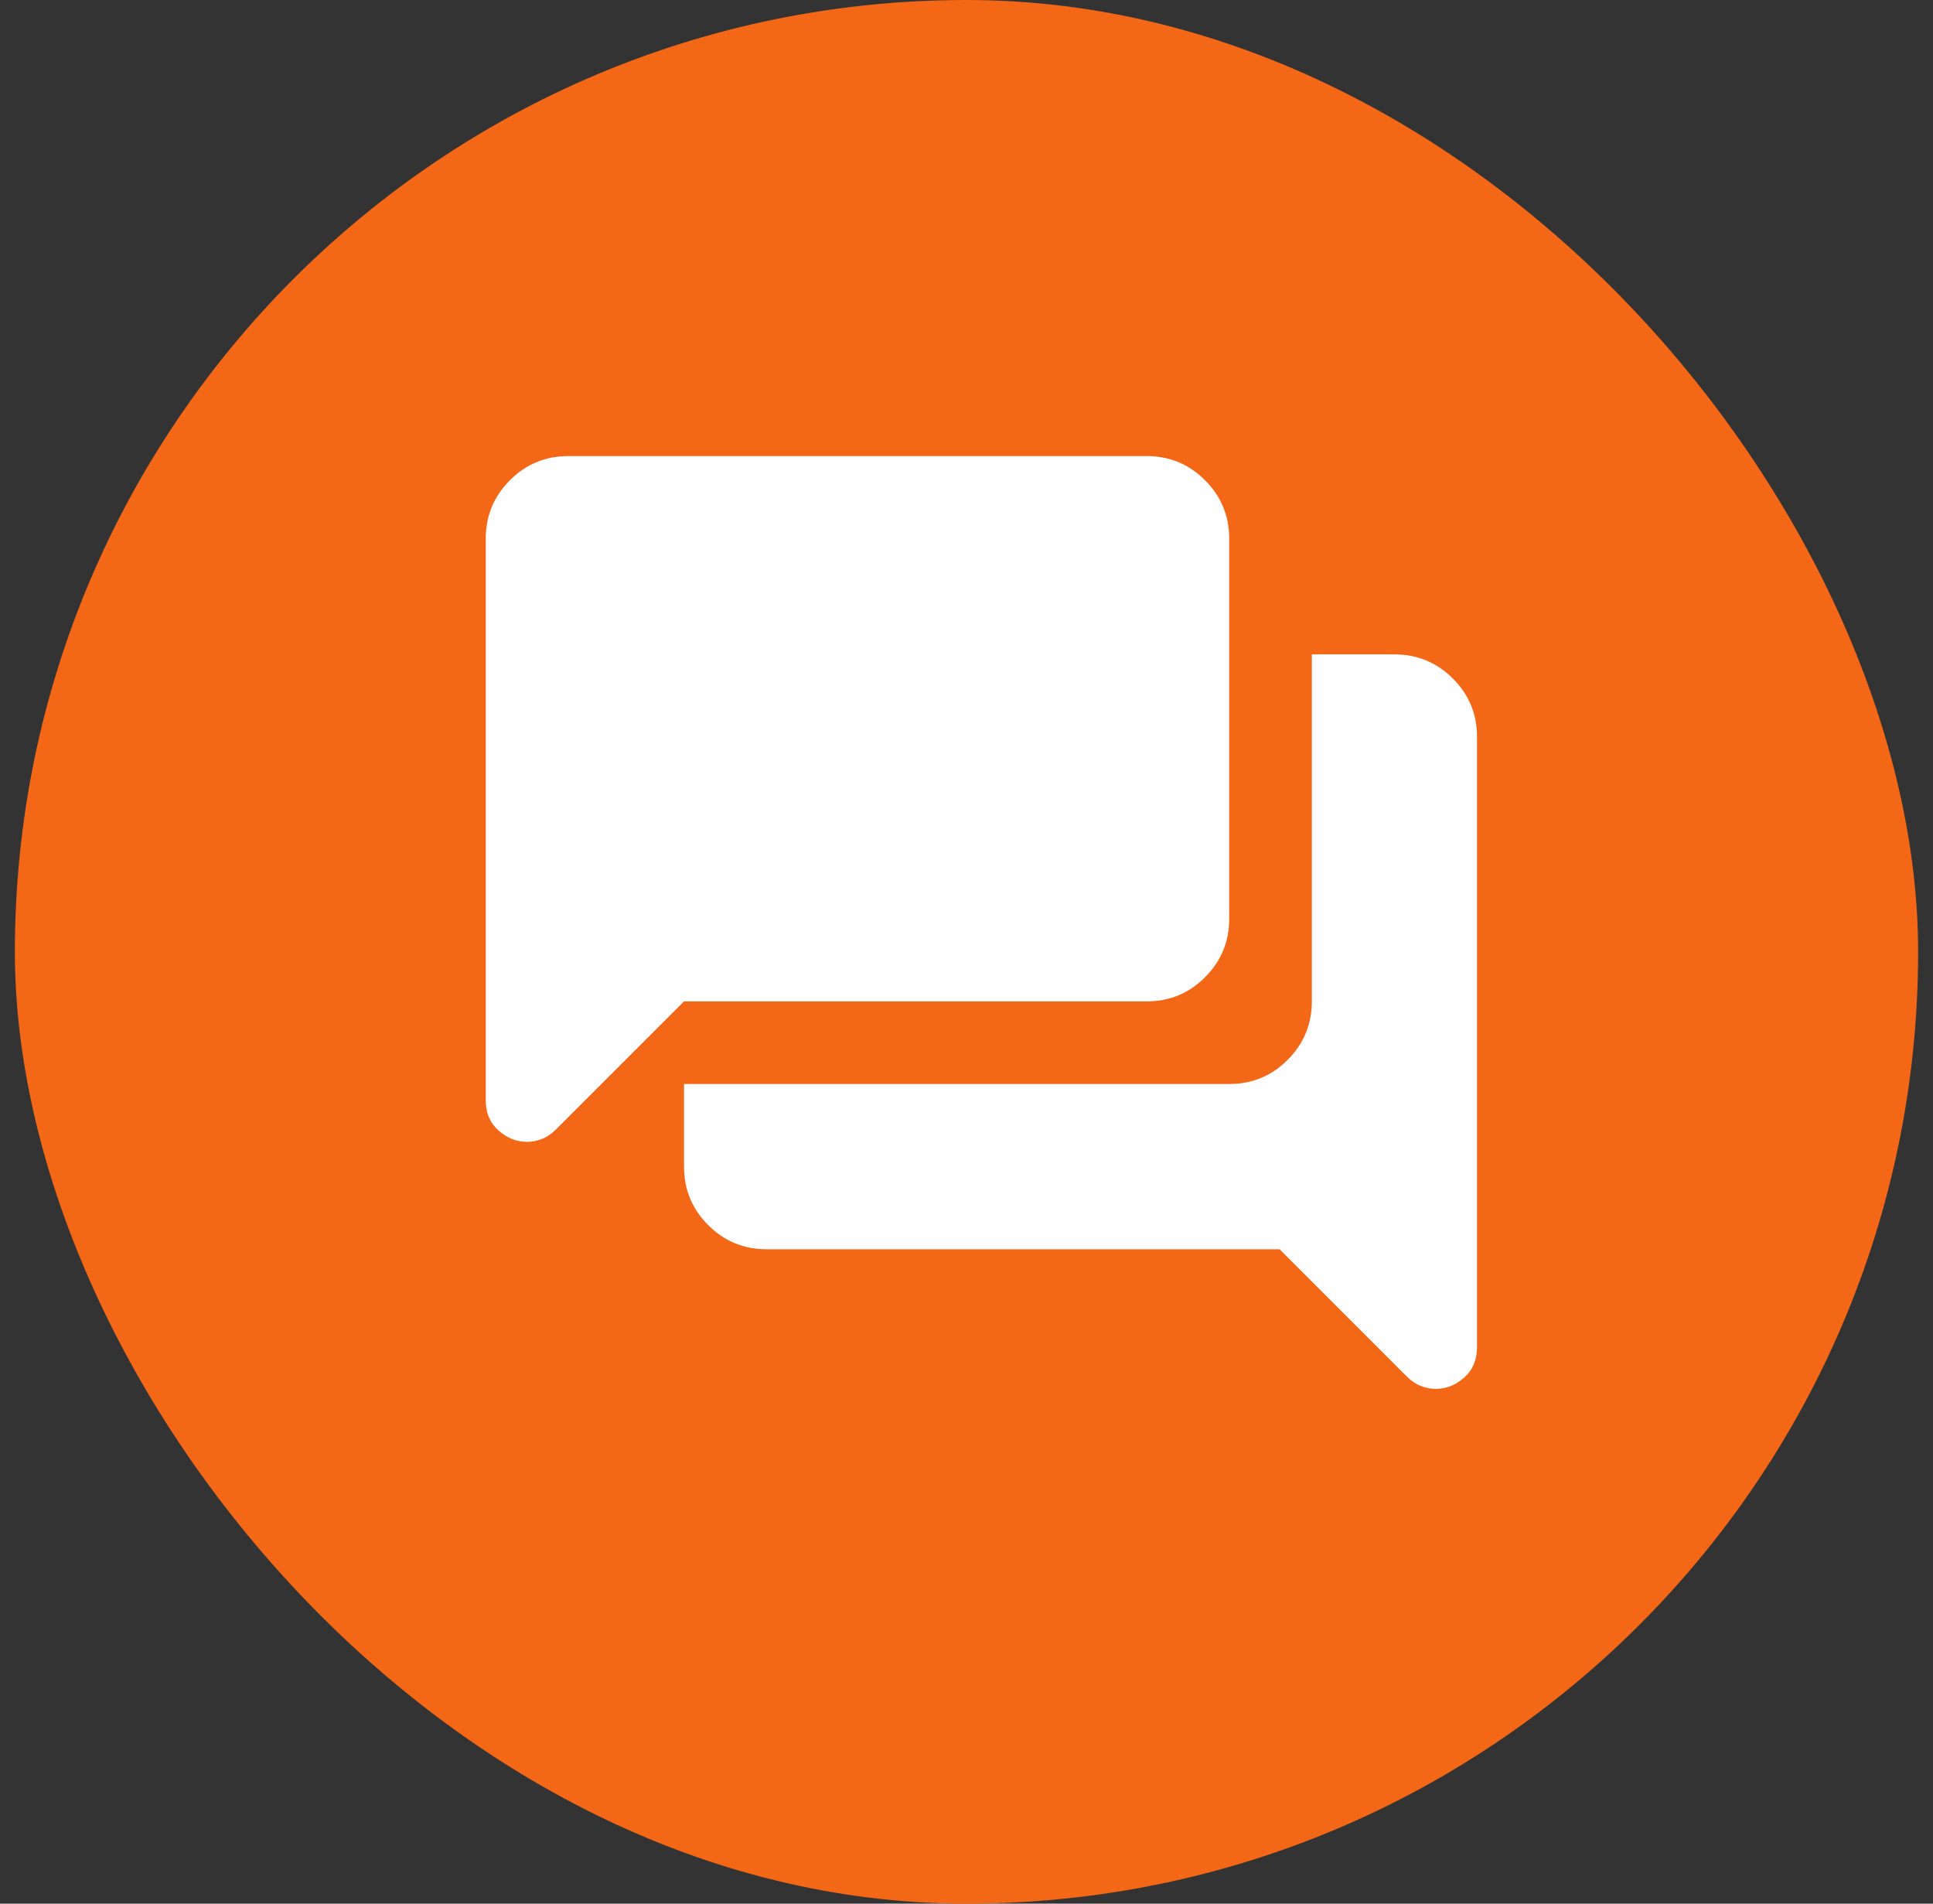 <svg width="65" height="64" viewBox="0 0 65 64" fill="none" xmlns="http://www.w3.org/2000/svg">
<rect x="0" y="0" width="65" height="64" fill="#333333" stroke="none"/>
<rect x="0.5" width="64" height="64" rx="32" fill="#F46716"/>
<mask id="mask0_106_4326" style="mask-type:alpha" maskUnits="userSpaceOnUse" x="13" y="12" width="40" height="40">
<rect x="13" y="12" width="40" height="40" fill="#D9D9D9"/>
</mask>
<g mask="url(#mask0_106_4326)">
<path d="M48.279 46.694C48.112 46.694 47.945 46.662 47.779 46.597C47.612 46.532 47.454 46.426 47.306 46.278L43.029 42H25.779C25.01 42 24.355 41.729 23.813 41.187C23.271 40.646 23.001 39.991 23.001 39.222V36.444H41.334C42.103 36.444 42.758 36.174 43.299 35.632C43.841 35.09 44.112 34.435 44.112 33.667V22H46.889C47.658 22 48.313 22.271 48.855 22.812C49.397 23.354 49.667 24.009 49.667 24.778V45.292C49.667 45.717 49.524 46.058 49.237 46.312C48.95 46.567 48.63 46.694 48.279 46.694ZM17.723 38.389C17.371 38.389 17.052 38.261 16.764 38.007C16.477 37.752 16.334 37.412 16.334 36.986V18.111C16.334 17.343 16.605 16.687 17.146 16.146C17.688 15.604 18.343 15.333 19.112 15.333H38.556C39.325 15.333 39.98 15.604 40.522 16.146C41.063 16.687 41.334 17.343 41.334 18.111V30.889C41.334 31.657 41.063 32.312 40.522 32.854C39.98 33.396 39.325 33.667 38.556 33.667H23.001L18.695 37.972C18.547 38.12 18.389 38.227 18.223 38.292C18.056 38.356 17.889 38.389 17.723 38.389Z" fill="white"/>
</g>
</svg>
